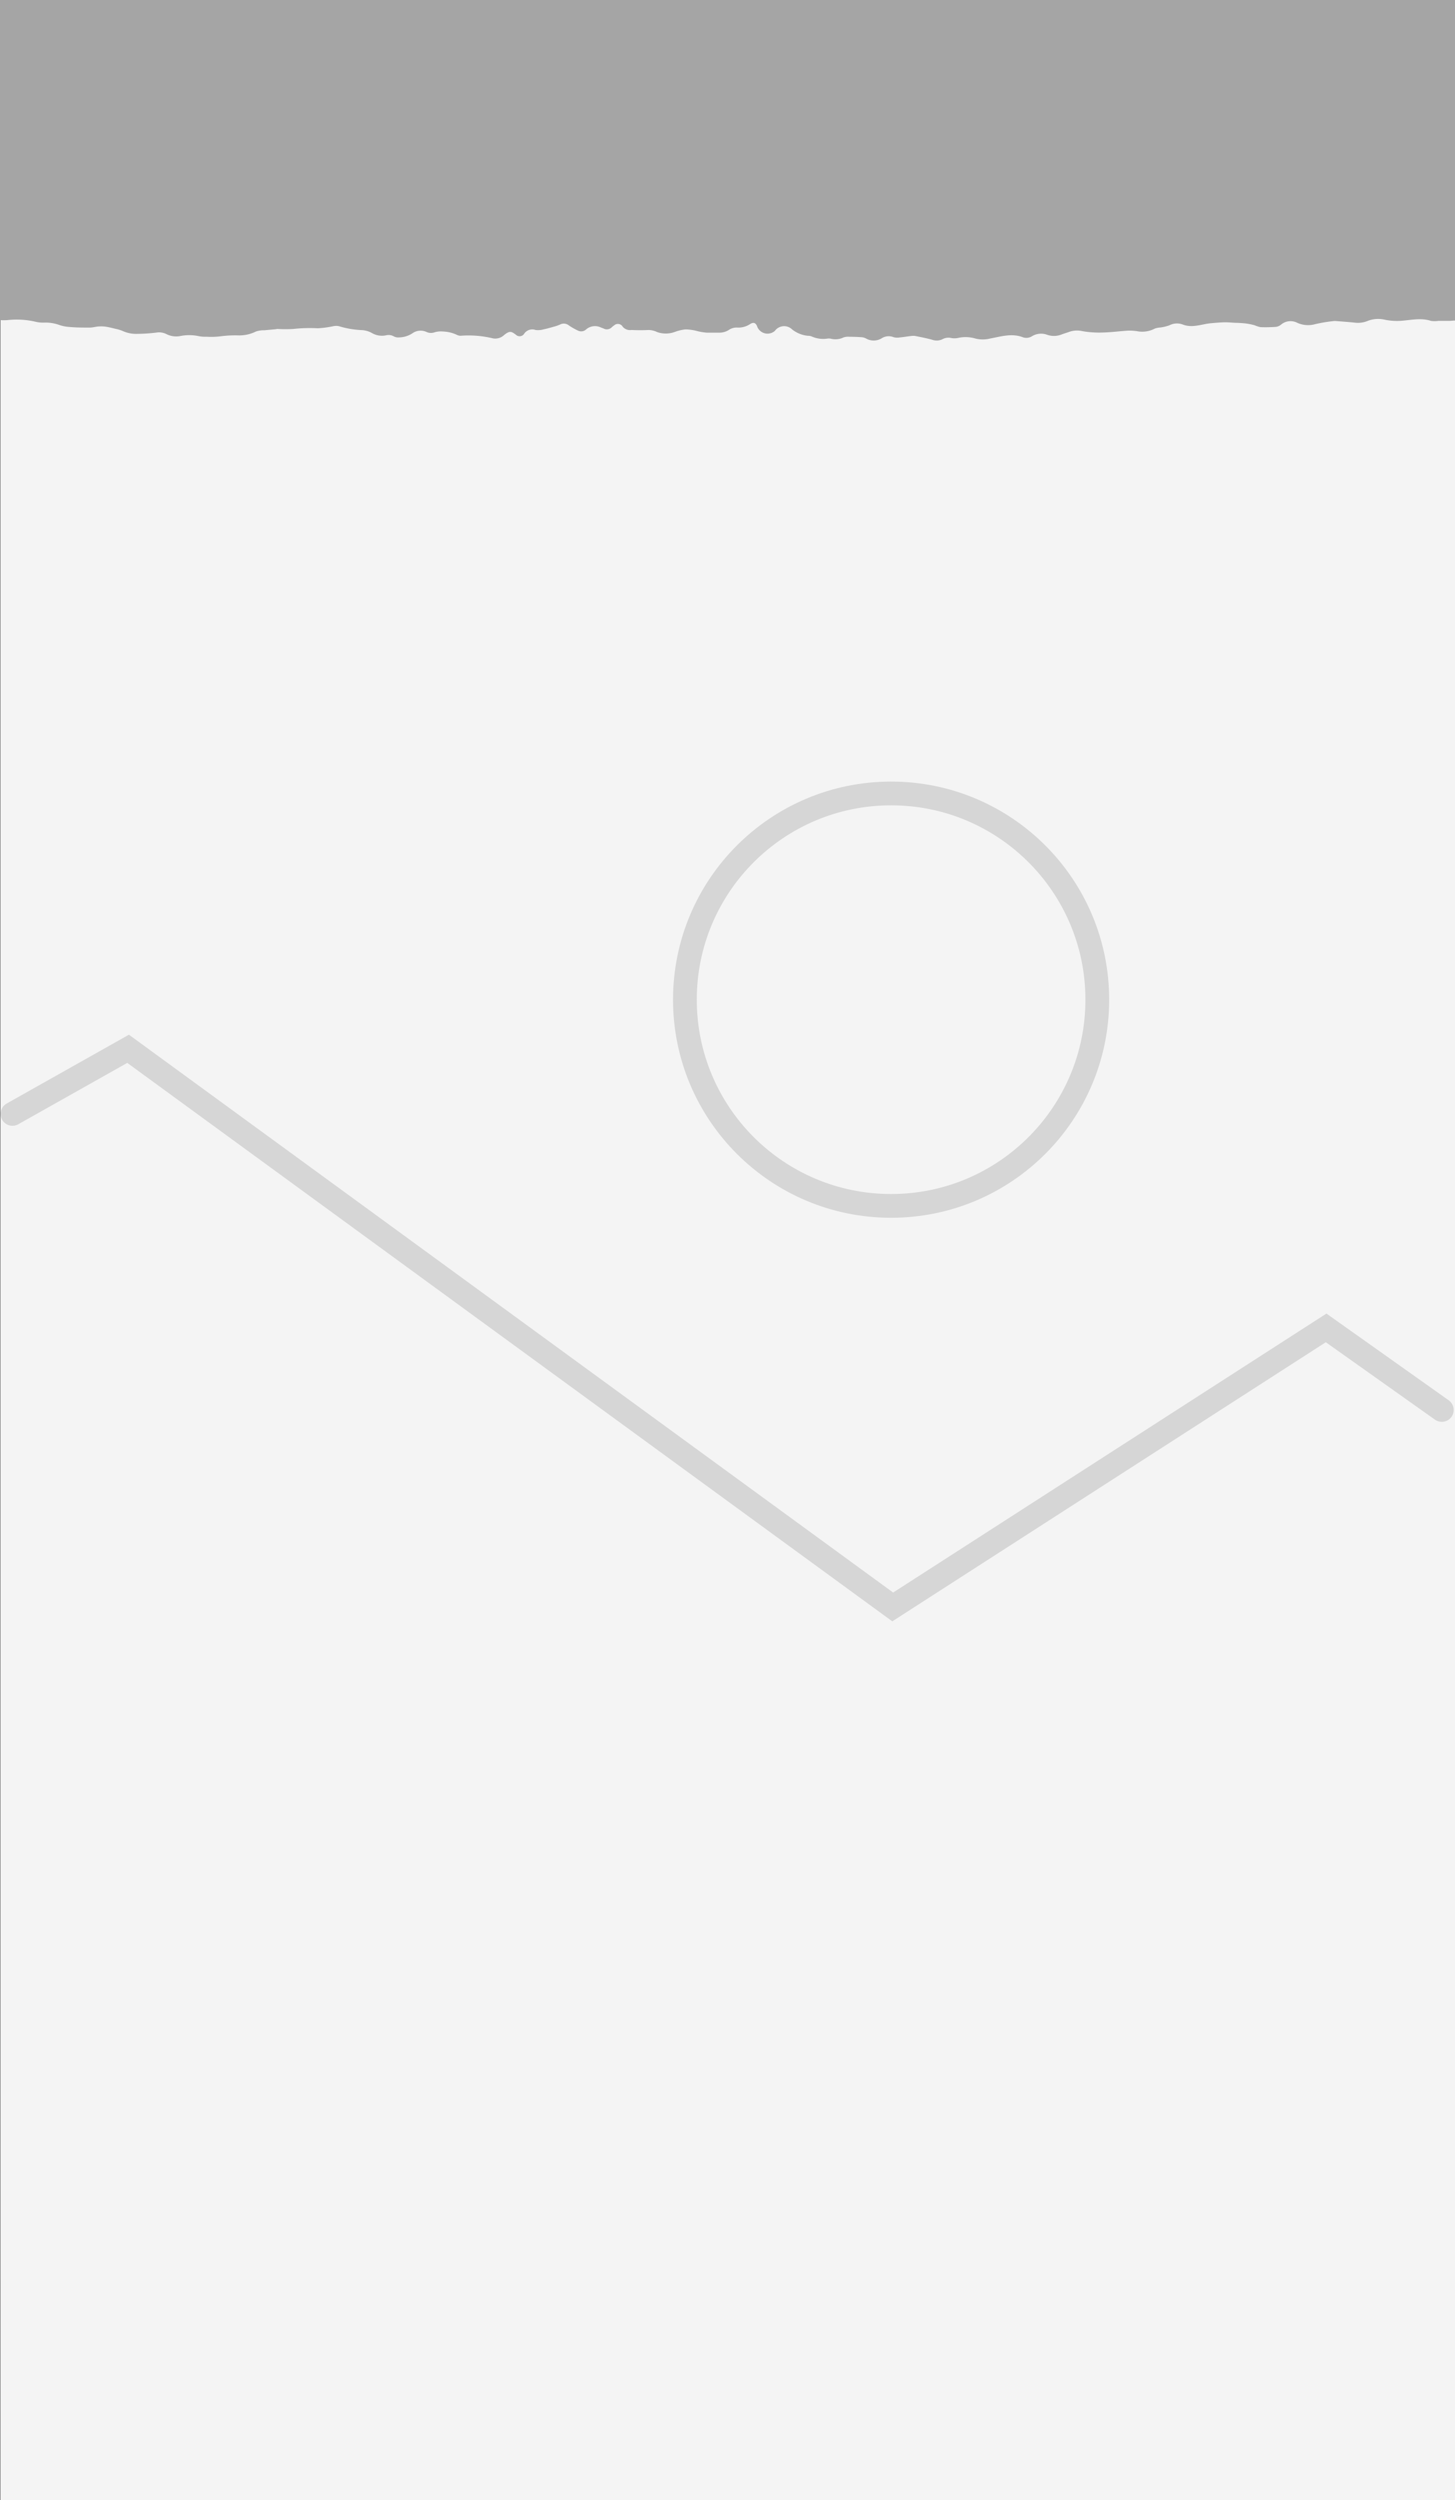 <svg xmlns="http://www.w3.org/2000/svg" viewBox="0 0 297.71 511.49"><rect x="0" y="0" width="297.71" height="511.49" fill="#333333" stroke="none"/><defs><style>.cls-1{fill:#f4f4f4;}.cls-2{fill:none;stroke:#d6d6d6;stroke-linecap:round;stroke-miterlimit:10;stroke-width:4.86px;}.cls-3{fill:#a5a5a5;}</style></defs><title>edge-6</title><g id="Слой_2" data-name="Слой 2"><g id="Слой_1-2" data-name="Слой 1"><rect class="cls-1" x="0.07" width="297.64" height="511.49"/><polyline class="cls-2" points="2.55 227.89 26.21 214.57 182.66 328.76 271.34 271.67 295.01 288.46"/><circle class="cls-2" cx="182.33" cy="204.52" r="42.19"/><path class="cls-3" d="M.07,0H297.71V65.58c-.39,0-.79.07-1.18.07h-2.25a5.13,5.13,0,0,1-1.48,0c-1.85-.61-3.71-.25-5.53-.07a12.43,12.43,0,0,1-3.92-.17,5.88,5.88,0,0,0-3.64.3,5.25,5.25,0,0,1-2.58.29c-1.27-.13-2.54-.22-3.81-.32a1.55,1.55,0,0,0-.36,0,30.9,30.9,0,0,0-3.83.63,5.35,5.35,0,0,1-3.78-.31,3,3,0,0,0-3.25.43,2.1,2.1,0,0,1-1,.44,29.22,29.22,0,0,1-3.17.06,6.46,6.46,0,0,1-1.24-.39,13.79,13.79,0,0,0-1.61-.34c-.62-.08-1.26-.12-1.89-.15-.85,0-1.7-.12-2.55-.11s-1.86.1-2.79.18a12,12,0,0,0-1.35.2c-1.51.3-3,.67-4.53.06a3.32,3.32,0,0,0-2.68.17,9.12,9.12,0,0,1-1.85.45,3.94,3.94,0,0,0-1.16.23,5.51,5.51,0,0,1-3.66.52,11.07,11.07,0,0,0-1.79-.11c-1.73.11-3.46.35-5.2.39a19.76,19.76,0,0,1-4.15-.28,4.8,4.8,0,0,0-2.69.14c-.51.19-1,.32-1.53.52a4.21,4.21,0,0,1-3,.08,3.57,3.57,0,0,0-3.07.28,2.17,2.17,0,0,1-2,.19c-2.24-.81-4.44-.1-6.61.3a6.11,6.11,0,0,1-3,0,7.06,7.06,0,0,0-3.61-.11,3.64,3.64,0,0,1-1.35,0,2.5,2.5,0,0,0-1.74.23,2.69,2.69,0,0,1-2.14.13c-1.14-.32-2.3-.54-3.46-.77a2.73,2.73,0,0,0-.84,0c-.79.09-1.58.23-2.38.3a2.88,2.88,0,0,1-1.23-.06,2.67,2.67,0,0,0-2.46.25,3.15,3.15,0,0,1-3.21,0,2.24,2.24,0,0,0-.85-.24q-1.25-.09-2.5-.09a3,3,0,0,0-1.23.14,3.79,3.79,0,0,1-2.63.24,2.27,2.27,0,0,0-.72,0,5.76,5.76,0,0,1-3.16-.45,2,2,0,0,0-.76-.13,6.17,6.17,0,0,1-3.23-1.3,2.34,2.34,0,0,0-3.53.29,2.27,2.27,0,0,1-3.59-.8c-.29-.86-.77-1.06-1.54-.55a4.34,4.34,0,0,1-2.67.67,2.83,2.83,0,0,0-1.51.42,3.6,3.6,0,0,1-2,.63H144.6a11.88,11.88,0,0,1-2.22-.4,9.89,9.89,0,0,0-2.1-.27,8.52,8.52,0,0,0-2.15.5,5.39,5.39,0,0,1-3.64.06,4.37,4.37,0,0,0-1.73-.44,34.75,34.75,0,0,1-3.55,0,1.94,1.94,0,0,1-1.82-.7,1.13,1.13,0,0,0-1.74-.23,4.08,4.08,0,0,0-.47.37,1.4,1.4,0,0,1-1.66.27c-.2-.09-.41-.16-.61-.24a2.77,2.77,0,0,0-3,.43,1.47,1.47,0,0,1-1.68.21,13.44,13.44,0,0,1-1.87-1.07,1.62,1.62,0,0,0-1.79-.14,8.55,8.55,0,0,1-1.3.44c-.67.19-1.34.39-2,.52a4.06,4.06,0,0,1-1.69.14,2,2,0,0,0-2.35.8,1.1,1.1,0,0,1-1.53.29l-.16-.13c-1-.76-1.3-.74-2.31,0a2.69,2.69,0,0,1-2.3.77,21.36,21.36,0,0,0-6.54-.56,1.5,1.5,0,0,1-.81-.13,7.39,7.39,0,0,0-3-.73,4.35,4.35,0,0,0-1.7.18,2.18,2.18,0,0,1-1.56-.06,2.88,2.88,0,0,0-2.82.17,5.12,5.12,0,0,1-2.9.92,1.9,1.9,0,0,1-1-.2A2.15,2.15,0,0,0,79,68.6a4.06,4.06,0,0,1-2.89-.46,4.71,4.71,0,0,0-2-.6,18.68,18.68,0,0,1-4.77-.81,2.84,2.84,0,0,0-1.12,0,20.21,20.21,0,0,1-3.2.43,30.79,30.79,0,0,0-5,.14,26,26,0,0,1-3.22,0c-.18,0-.35.06-.53.07-.71.07-1.43.12-2.14.2a5,5,0,0,0-1.75.25,7.74,7.74,0,0,1-3.6.8,22.86,22.86,0,0,0-3.77.2,15.44,15.44,0,0,1-2.75.07,6.7,6.7,0,0,1-1.61-.12,9.38,9.38,0,0,0-3.87,0,4.4,4.4,0,0,1-2.61-.36A3.47,3.47,0,0,0,32.33,68a34,34,0,0,1-4.2.3A6.62,6.62,0,0,1,25,67.67a8.41,8.41,0,0,0-1.42-.41c-.6-.15-1.19-.3-1.8-.4a6.24,6.24,0,0,0-1.39-.08c-.65,0-1.3.23-2,.24-1.4,0-2.8,0-4.19-.13a8.2,8.2,0,0,1-2-.38A8.22,8.22,0,0,0,9.1,66a6.55,6.55,0,0,1-1.72-.15,17,17,0,0,0-5.88-.36,11.52,11.52,0,0,1-1.5,0V0Z"/></g></g></svg>
